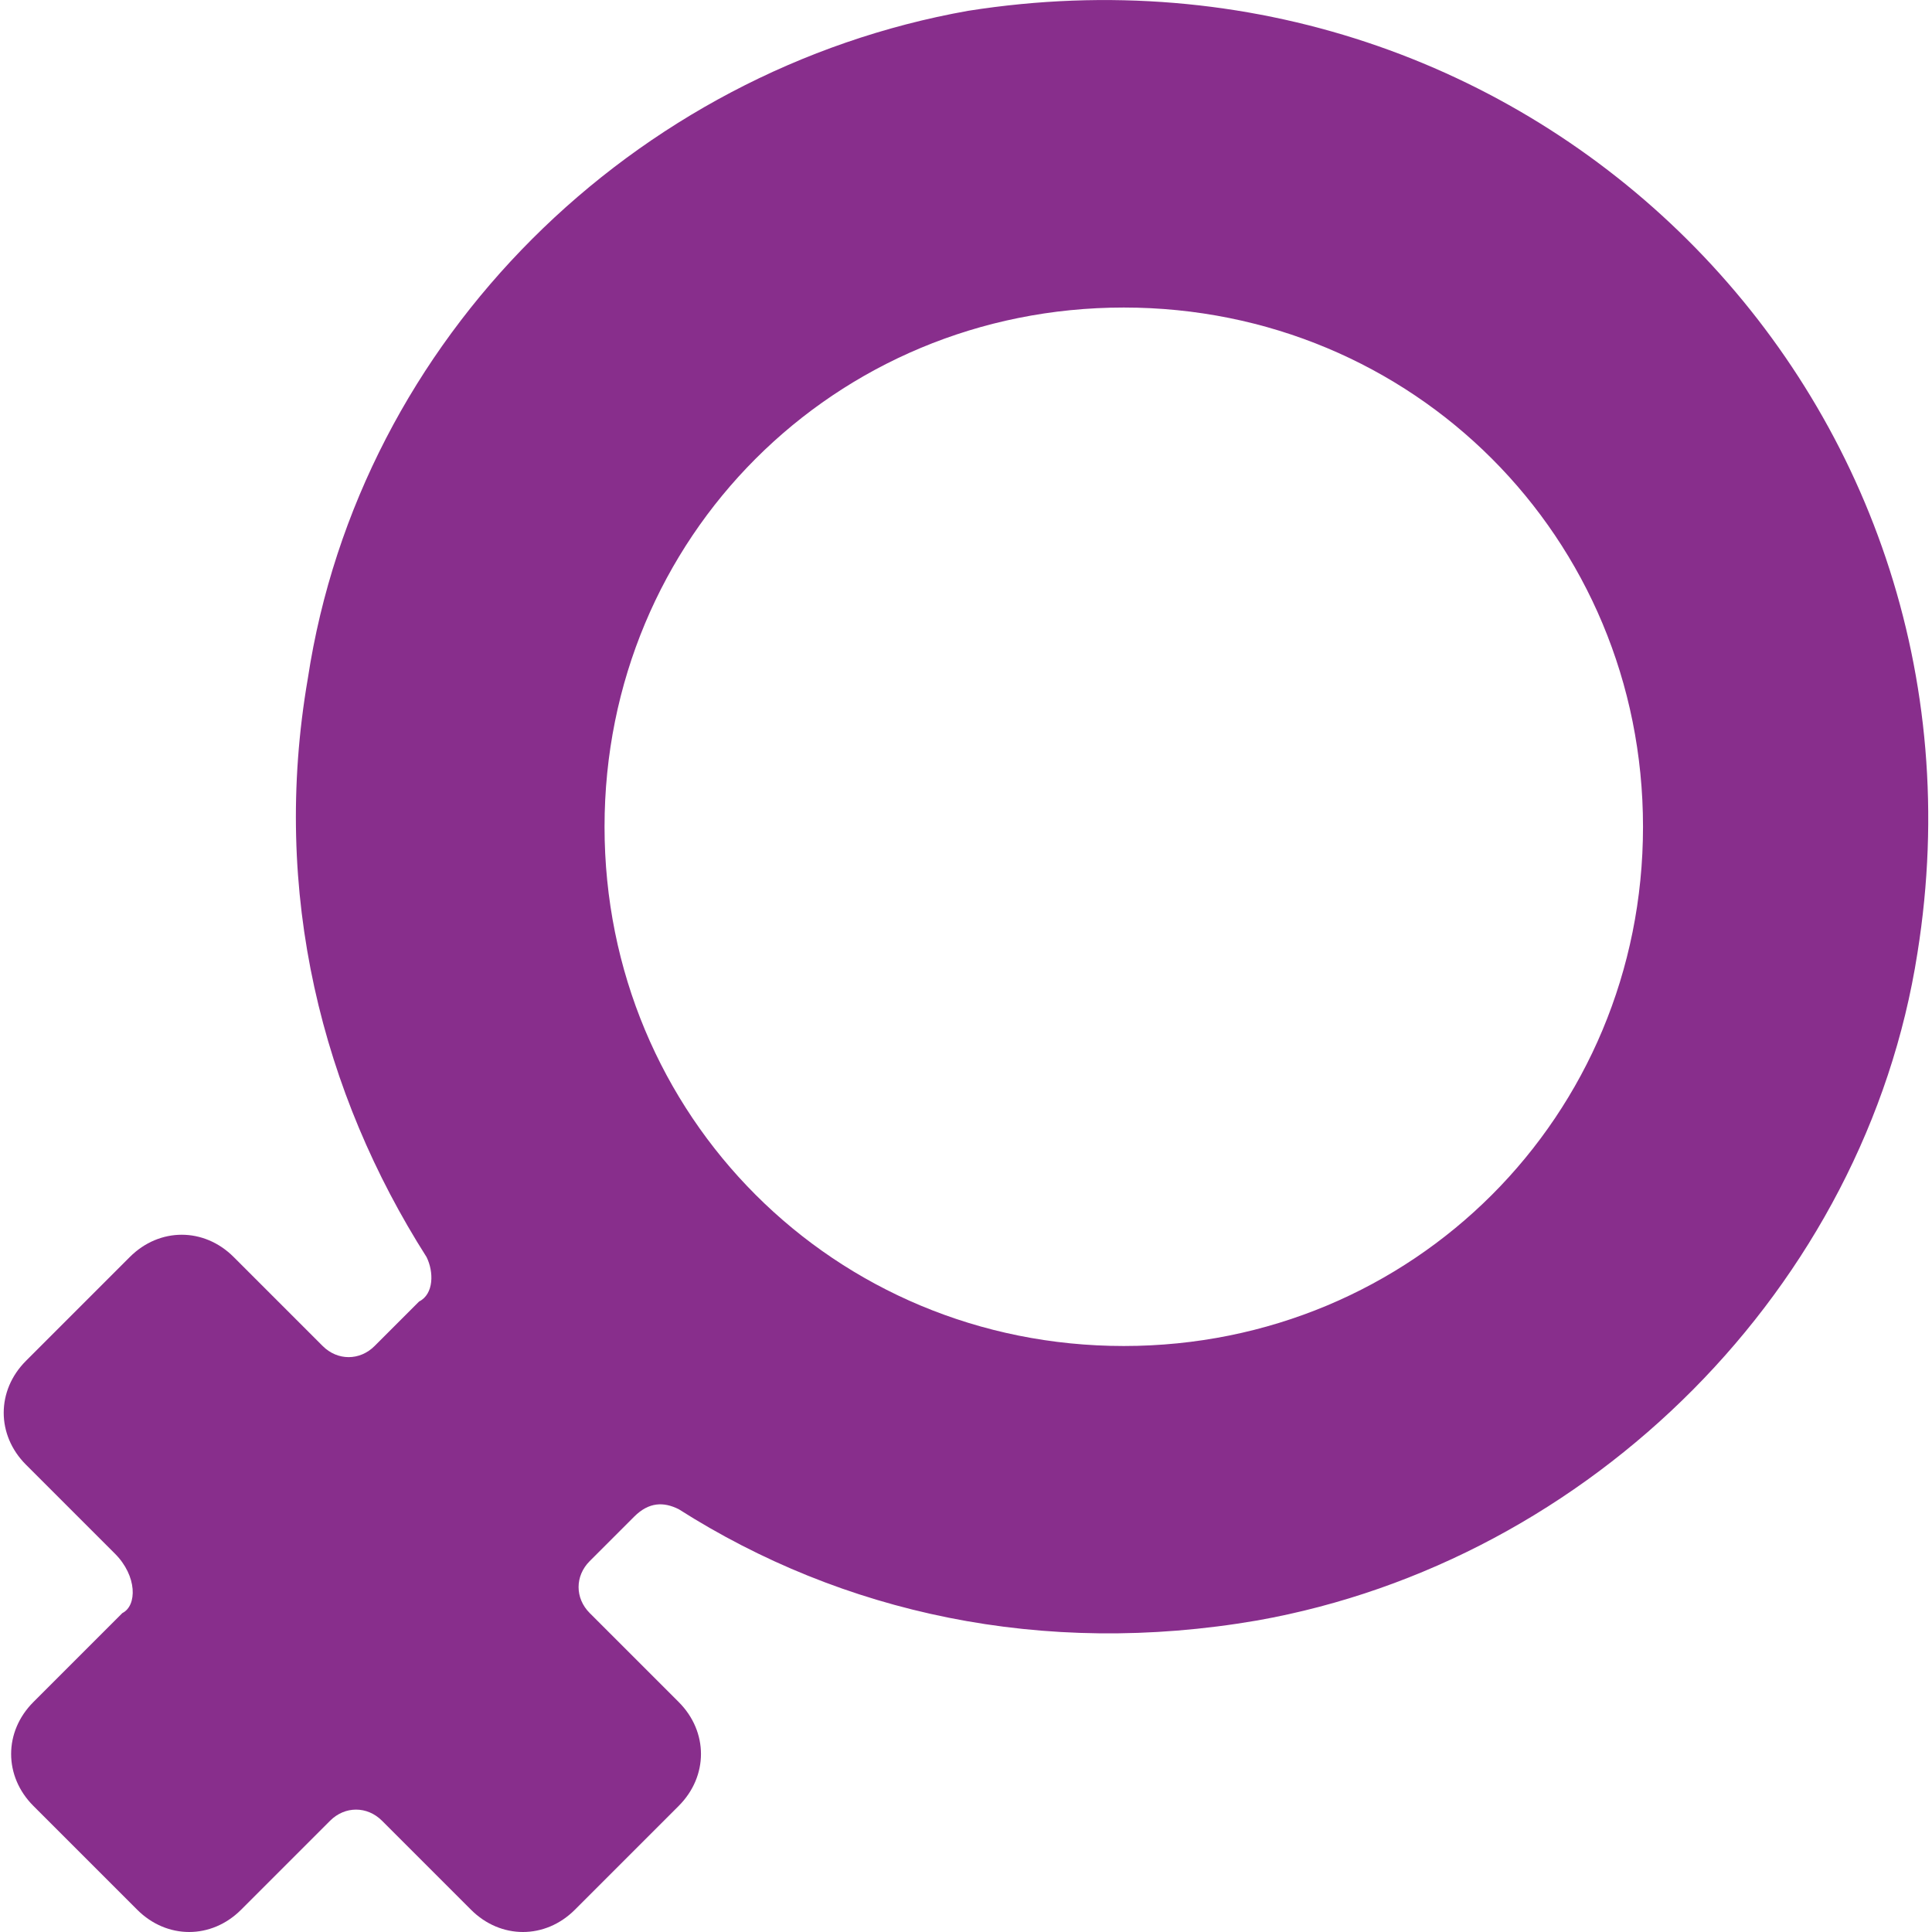 <?xml version="1.0" encoding="iso-8859-1"?>
<svg xmlns="http://www.w3.org/2000/svg" xmlns:xlink="http://www.w3.org/1999/xlink" version="1.1" viewBox="0 0 26.046 26.046" enable-background="new 0 0 26.046 26.046" width="512px" height="512px">
  <path d="m1.65,21.746l-1.2,1.2c-0.4,0.4-0.4,1 0,1.4l1.4,1.4c0.4,0.4 1,0.4 1.4,0l1.2-1.2c0.2-0.2 0.5-0.2 0.7,0l1.2,1.2c0.4,0.4 1,0.4 1.4,0l1.4-1.4c0.4-0.4 0.4-1 0-1.4l-1.2-1.2c-0.2-0.2-0.2-0.5 0-0.7l.6-.6c0.2-0.2 0.4-0.2 0.6-0.1 2.2,1.4 4.9,2 7.8,1.5 4.5-0.8 8.2-4.5 8.9-9 1.2-7.5-5.2-13.9-12.8-12.7-4.5,0.8-8.2,4.4-8.9,9-0.5,2.9 0.2,5.6 1.6,7.8 0.1,0.2 0.1,0.5-0.1,0.6l-.6,.6c-0.2,0.2-0.5,0.2-0.7,0l-1.2-1.2c-0.4-0.4-1-0.4-1.4,0l-1.4,1.4c-0.4,0.4-0.4,1 0,1.4l1.2,1.2c0.3,0.3 0.3,0.7 0.1,0.8zm13.5-17.6c3.9-8.88178e-16 7,3.1 7,7s-3.1,7-7,7-7-3.1-7-7 3.1-7 7-7z" fill="#882e8c"/>
</svg>
